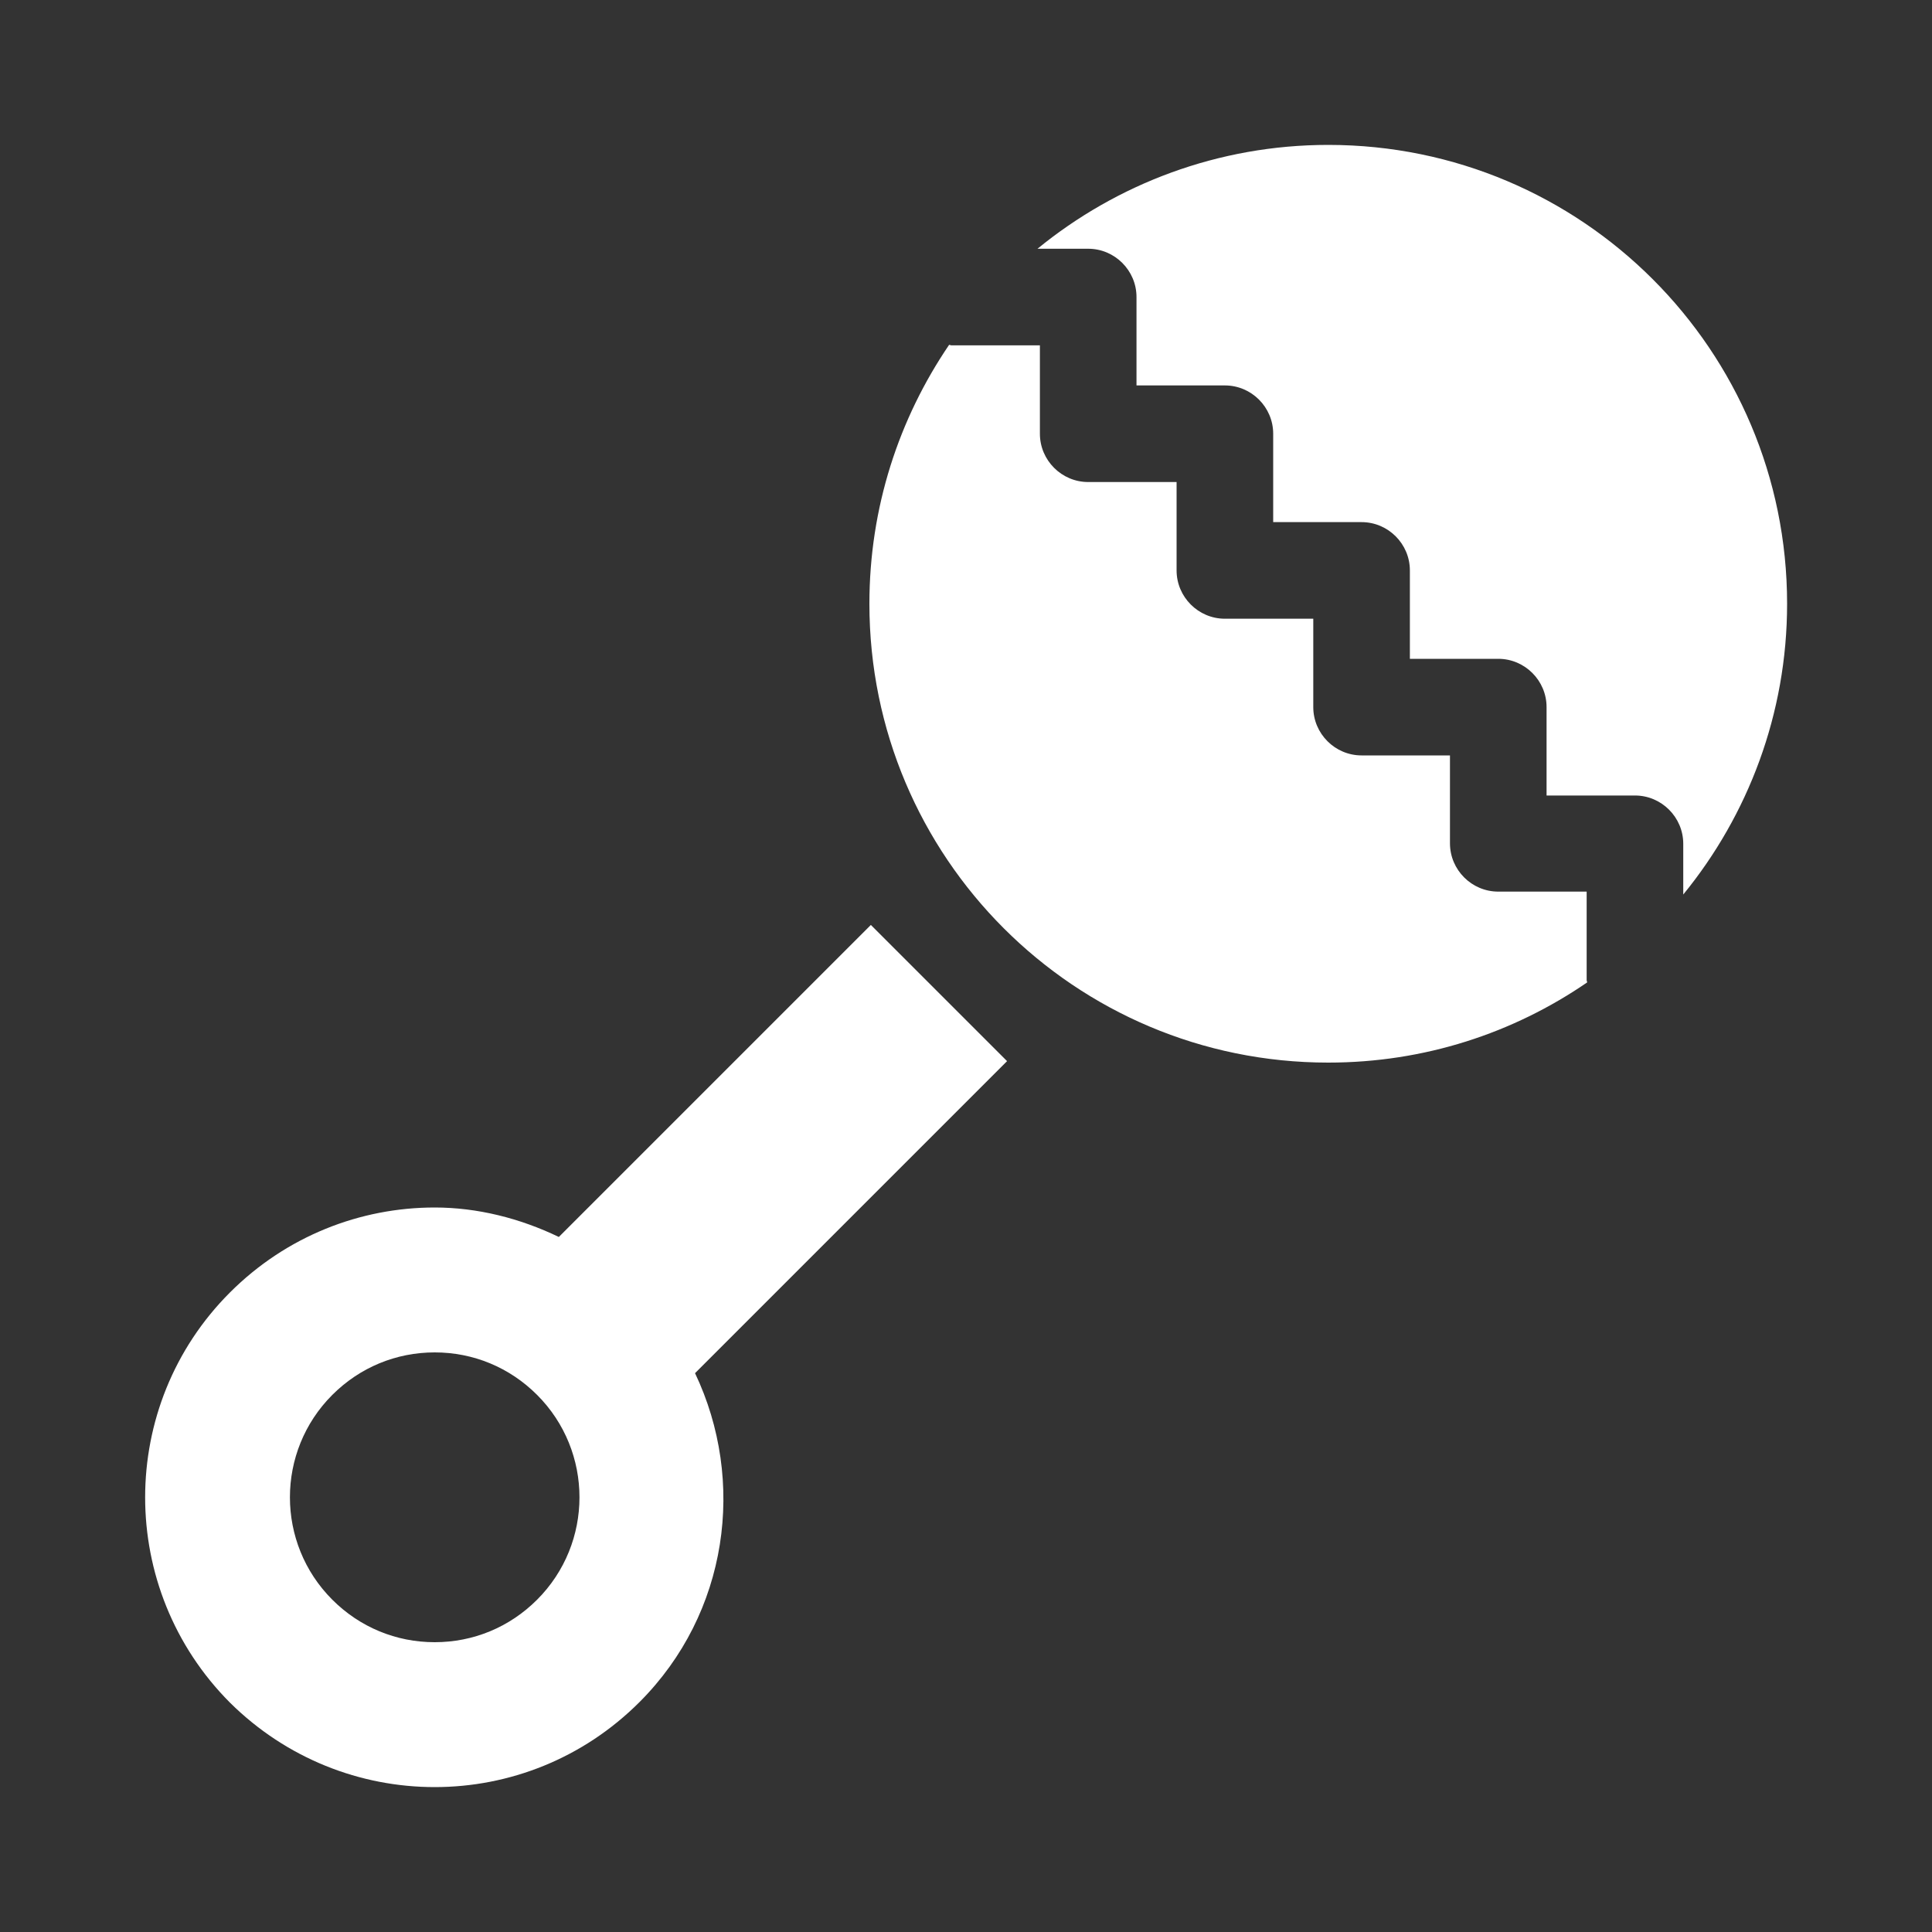 <svg enable-background="new 0 0 40 40" viewBox="0 0 40 40" xmlns="http://www.w3.org/2000/svg"><rect x="0" y="0" width="40" height="40" fill="#333333" stroke="none"/><g fill="#fff"><path d="m 18.03 19.15 l -6.46 6.46 c -.81 -.39 -1.69 -.61 -2.57 -.61 -1.54 0 -3.07 .59 -4.24 1.76 -2.34 2.34 -2.34 6.14 0 8.49 1.17 1.16 2.7 1.75 4.24 1.75 s 3.07 -.59 4.24 -1.76 c 1.84 -1.84 2.21 -4.58 1.15 -6.81 l 6.46 -6.46 z m -6.91 13.97 c -.57 .57 -1.32 .88 -2.12 .88 s -1.55 -.31 -2.12 -.88 c -1.17 -1.17 -1.17 -3.07 0 -4.24 .57 -.57 1.32 -.88 2.12 -.88 s 1.55 .31 2.12 .88 c 1.17 1.17 1.17 3.07 0 4.24 z"/><path d="m 37 12.5 c 0 -5.25 -4.25 -9.5 -9.5 -9.5 -2.28 0 -4.38 .81 -6.02 2.15 h 1.05 c .55 0 1 .45 1 1 v 1.83 h 1.83 c .55 0 1 .45 1 1 v 1.83 h 1.83 c .55 0 1 .45 1 1 v 1.83 h 1.83 c .55 0 1 .45 1 1 v 1.83 h 1.83 c .55 0 1 .45 1 1 v 1.05 c 1.34 -1.64 2.15 -3.74 2.15 -6.02 z"/><path d="m 32.85 18.46 h -1.83 c -.55 0 -1 -.45 -1 -1 v -1.82 h -1.83 c -.55 0 -1 -.45 -1 -1 v -1.83 h -1.83 c -.55 0 -1 -.45 -1 -1 v -1.83 h -1.83 c -.55 0 -1 -.45 -1 -1 v -1.83 h -1.83 c -.02 0 -.03 -.01 -.05 -.01 -1.04 1.53 -1.65 3.37 -1.65 5.36 0 5.25 4.25 9.5 9.5 9.5 1.99 0 3.83 -.61 5.36 -1.66 0 -.02 -.01 -.03 -.01 -.05 z"/></g></svg>